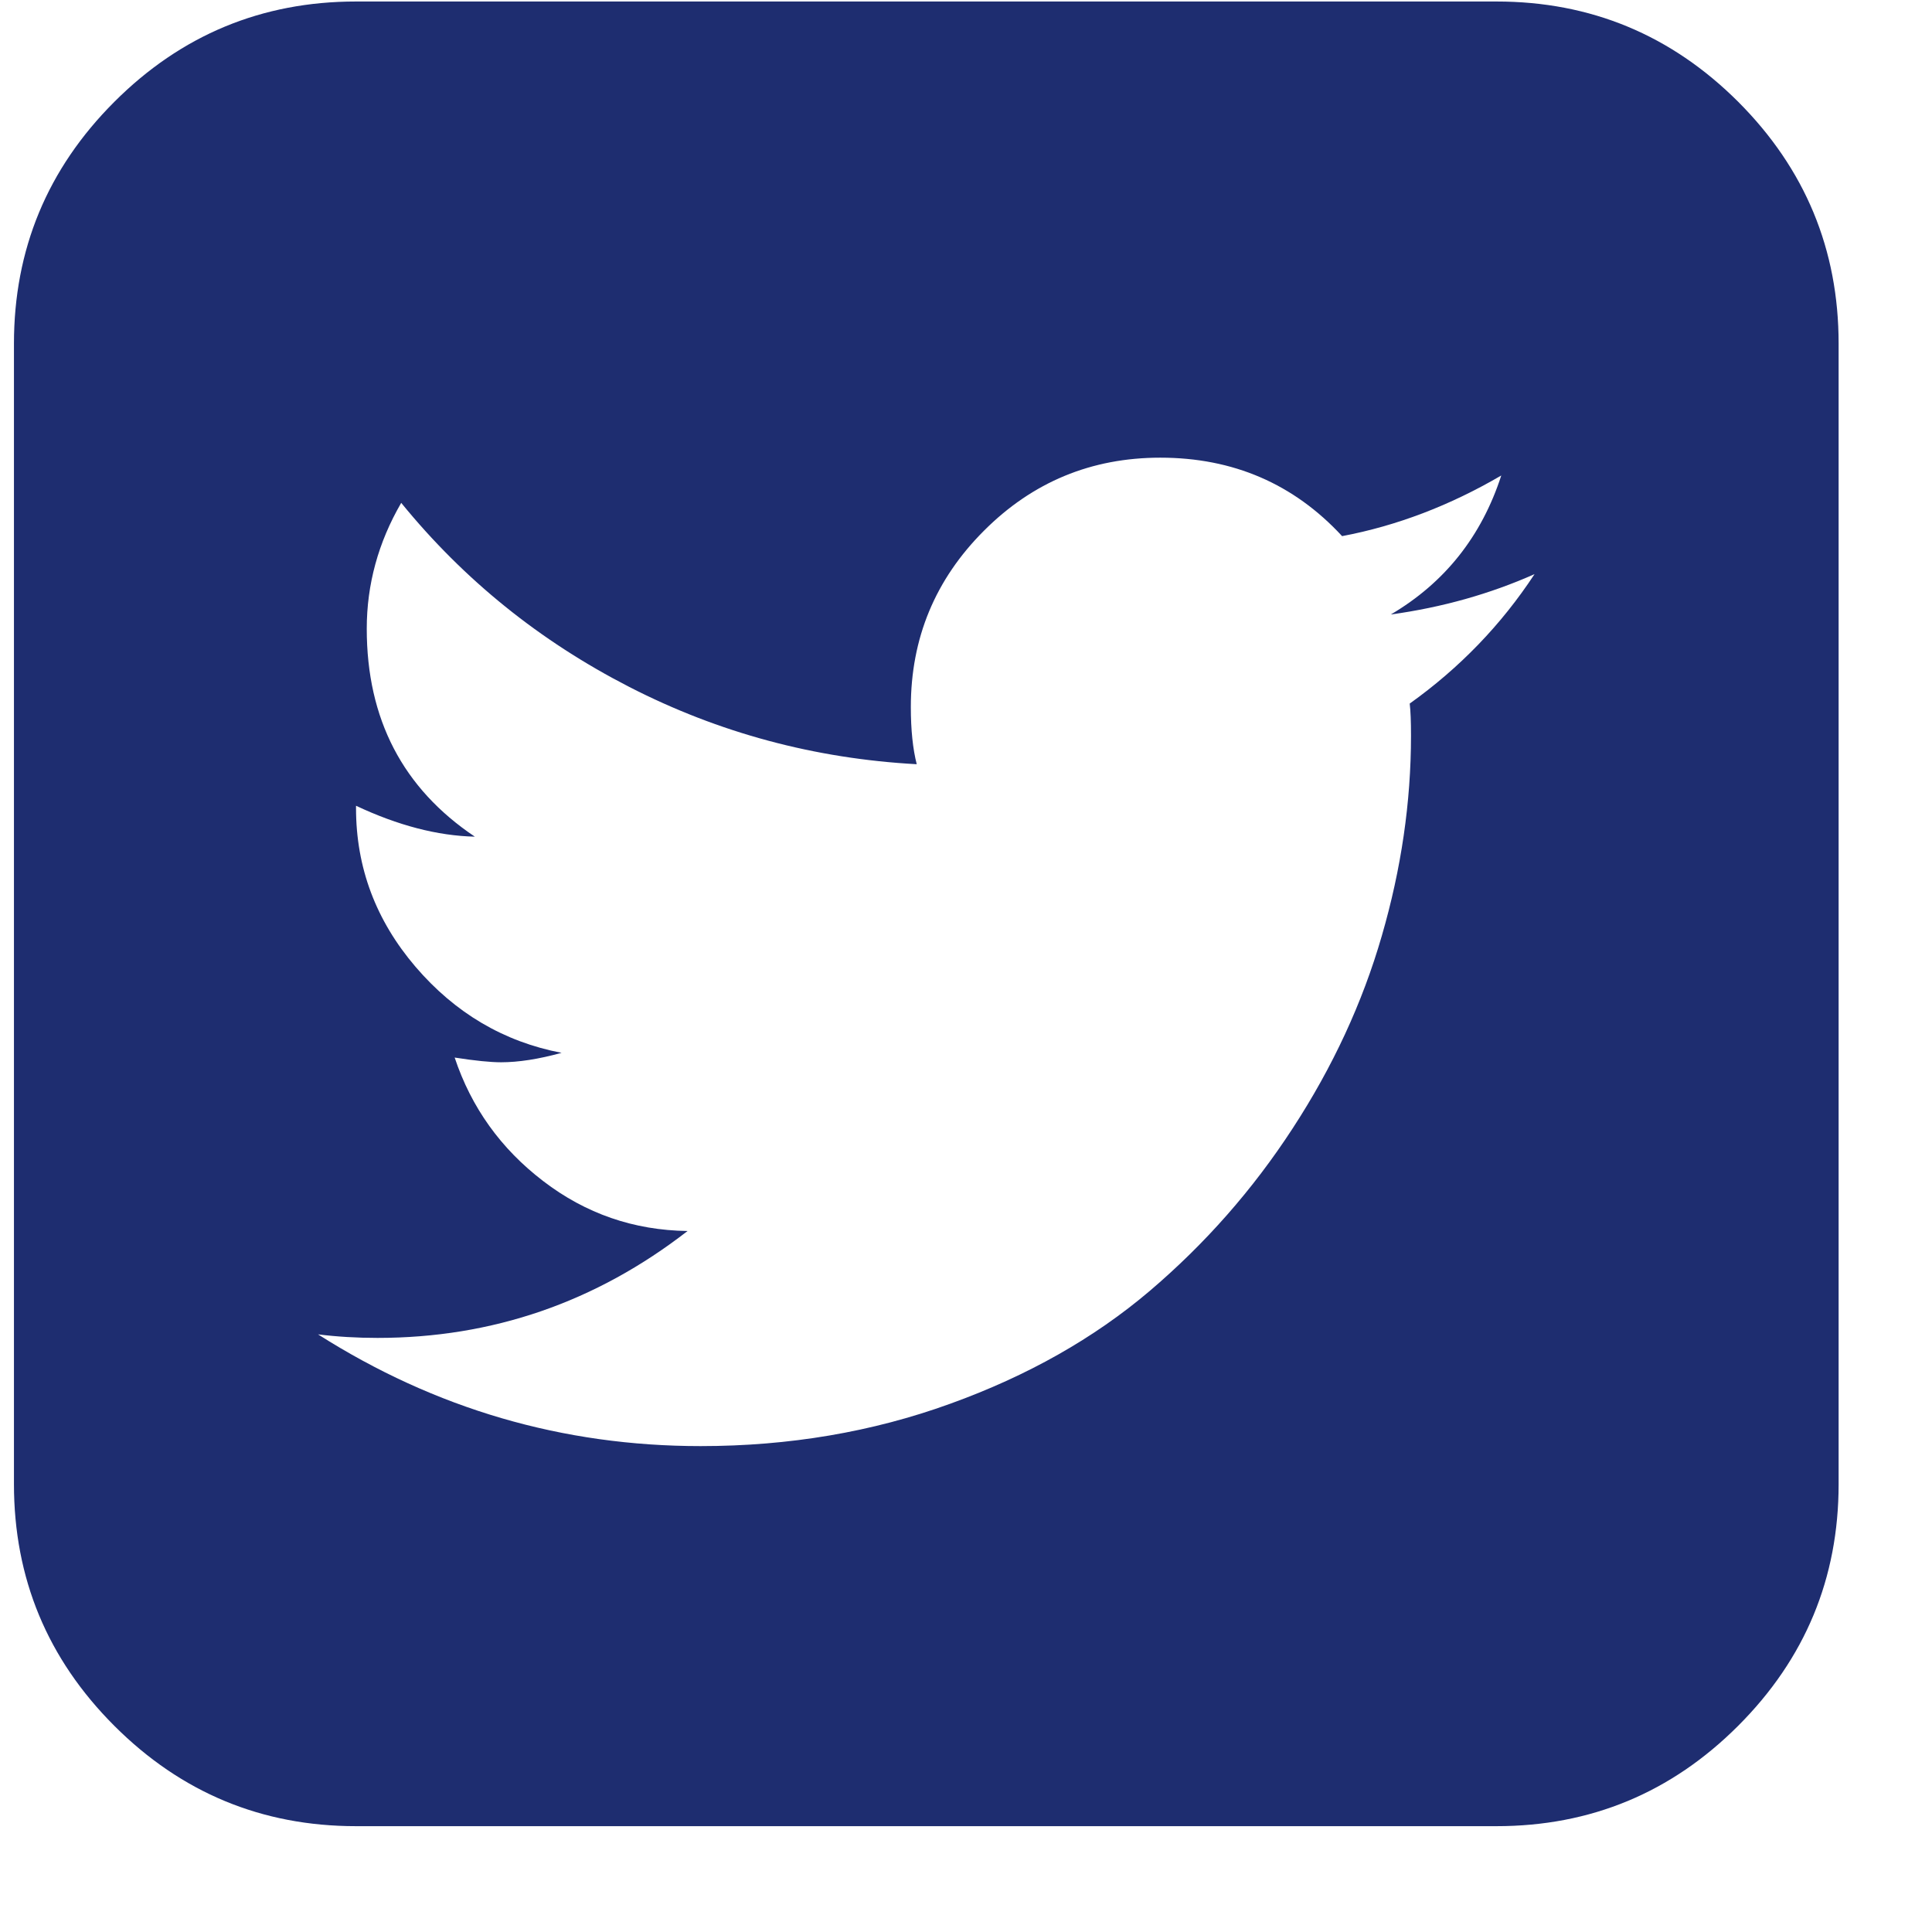 <?xml version="1.0" encoding="UTF-8"?> <svg xmlns="http://www.w3.org/2000/svg" width="18" height="18" viewBox="0 0 18 18" fill="none"> <path d="M16.195 0.949C15.571 0.326 14.82 0.014 13.942 0.014H3.317C2.439 0.014 1.688 0.326 1.065 0.949C0.441 1.573 0.13 2.324 0.13 3.202V13.827C0.13 14.704 0.441 15.455 1.065 16.079C1.688 16.702 2.439 17.014 3.317 17.014H13.942C14.82 17.014 15.571 16.702 16.194 16.079C16.818 15.455 17.13 14.704 17.13 13.827V3.202C17.13 2.324 16.818 1.573 16.195 0.949ZM13.134 6.555C13.142 6.622 13.146 6.721 13.146 6.854C13.146 7.474 13.055 8.096 12.874 8.719C12.694 9.342 12.417 9.94 12.044 10.512C11.672 11.084 11.227 11.589 10.711 12.028C10.194 12.467 9.575 12.818 8.851 13.079C8.128 13.341 7.353 13.473 6.527 13.473C5.243 13.473 4.055 13.126 2.963 12.432C3.14 12.454 3.325 12.465 3.517 12.465C4.587 12.465 5.55 12.133 6.406 11.469C5.904 11.462 5.456 11.307 5.061 11.004C4.666 10.702 4.391 10.318 4.236 9.853C4.428 9.883 4.572 9.897 4.668 9.897C4.83 9.897 5.018 9.868 5.232 9.809C4.694 9.706 4.24 9.438 3.871 9.007C3.502 8.575 3.317 8.083 3.317 7.529V7.507C3.708 7.691 4.077 7.787 4.424 7.795C3.753 7.345 3.417 6.699 3.417 5.858C3.417 5.445 3.524 5.054 3.738 4.685C4.321 5.401 5.029 5.972 5.863 6.4C6.697 6.828 7.59 7.068 8.541 7.12C8.505 6.979 8.486 6.802 8.486 6.588C8.486 5.946 8.713 5.399 9.167 4.945C9.62 4.491 10.168 4.264 10.81 4.264C11.489 4.264 12.054 4.508 12.504 4.995C13.013 4.899 13.508 4.71 13.987 4.43C13.803 4.998 13.459 5.43 12.958 5.725C13.437 5.659 13.883 5.533 14.297 5.349C13.987 5.821 13.599 6.223 13.134 6.555Z" fill="#1E2D70"></path> </svg> 
